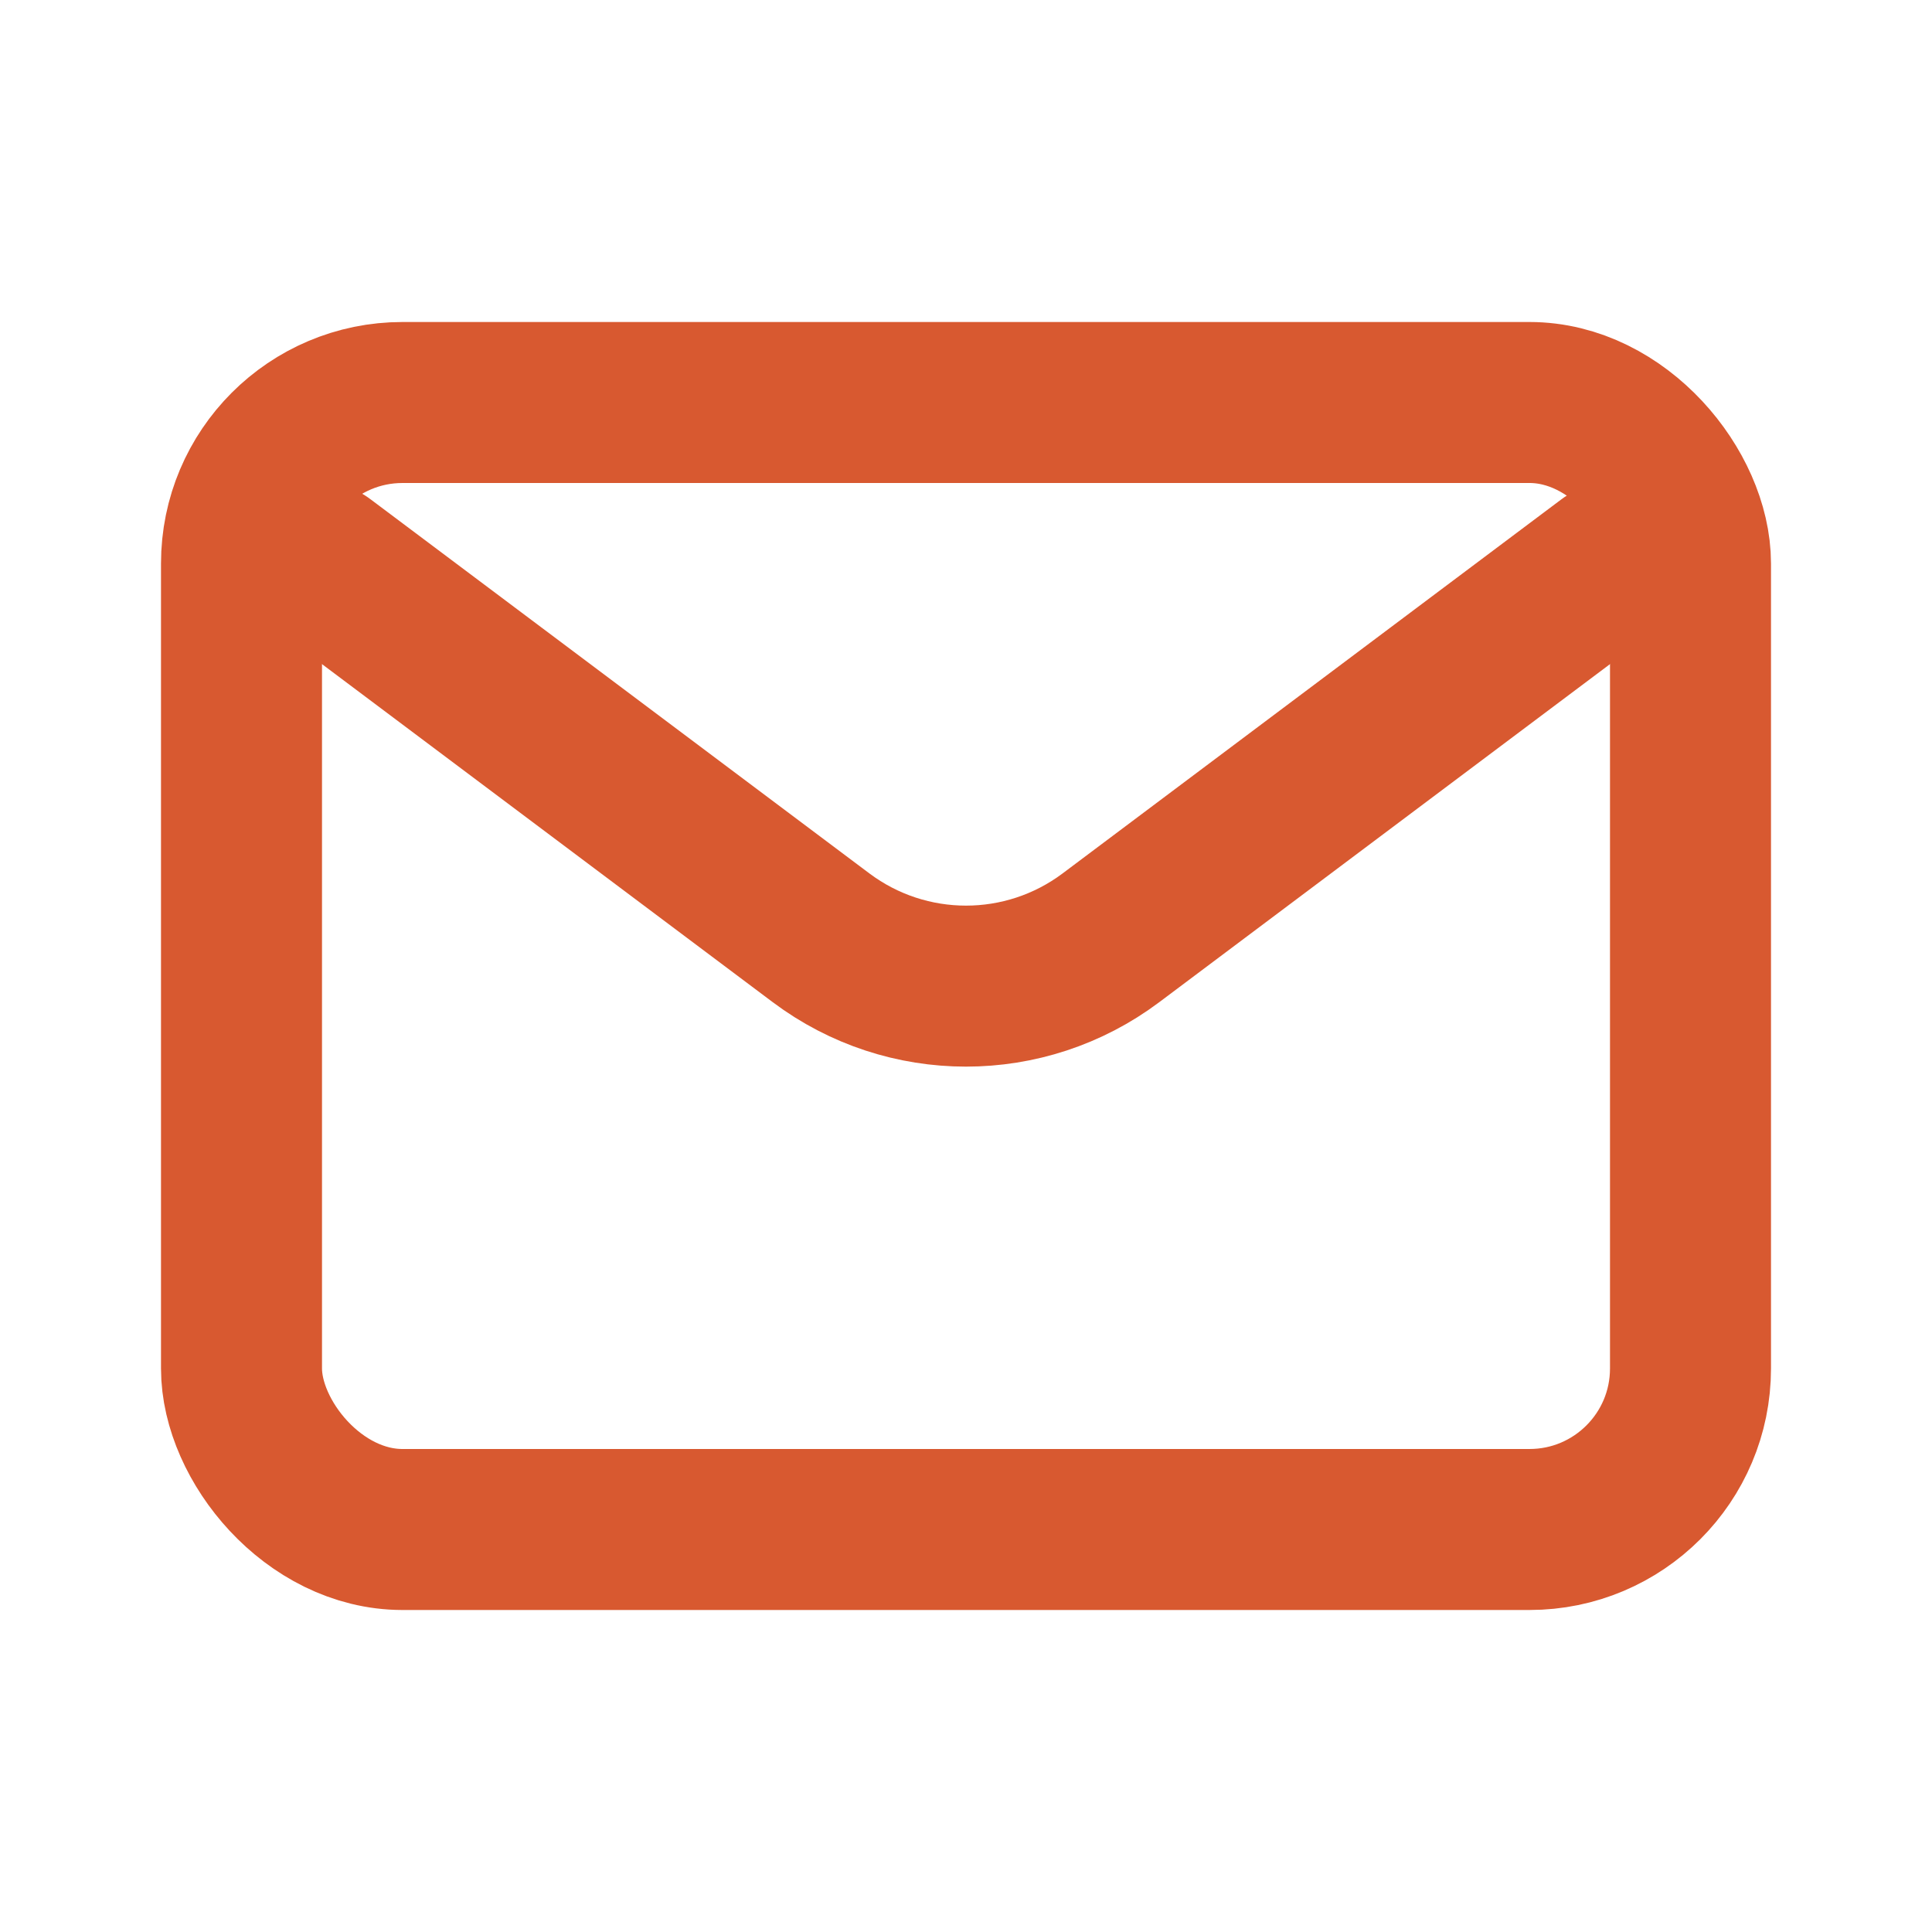 <?xml version="1.0" encoding="utf-8" ?>
<!-- Uploaded to: SVG Repo, www.svgrepo.com, Generator: SVG Repo Mixer Tools -->
<svg
  width="800px"
  height="800px"
  viewBox="0 0 24 24"
  fill="none"
  xmlns="http://www.w3.org/2000/svg"
>
<path
    d="M4 7L10.2 11.65C11.267 12.45 12.733 12.45 13.8 11.65L20 7"
    stroke="#d85930"
    stroke-width="2"
    stroke-linecap="round"
    stroke-linejoin="round"
  />
<rect
    x="3"
    y="5"
    width="18"
    height="14"
    rx="2"
    stroke="#d85930"
    stroke-width="2"
    stroke-linecap="round"
  />
</svg>
